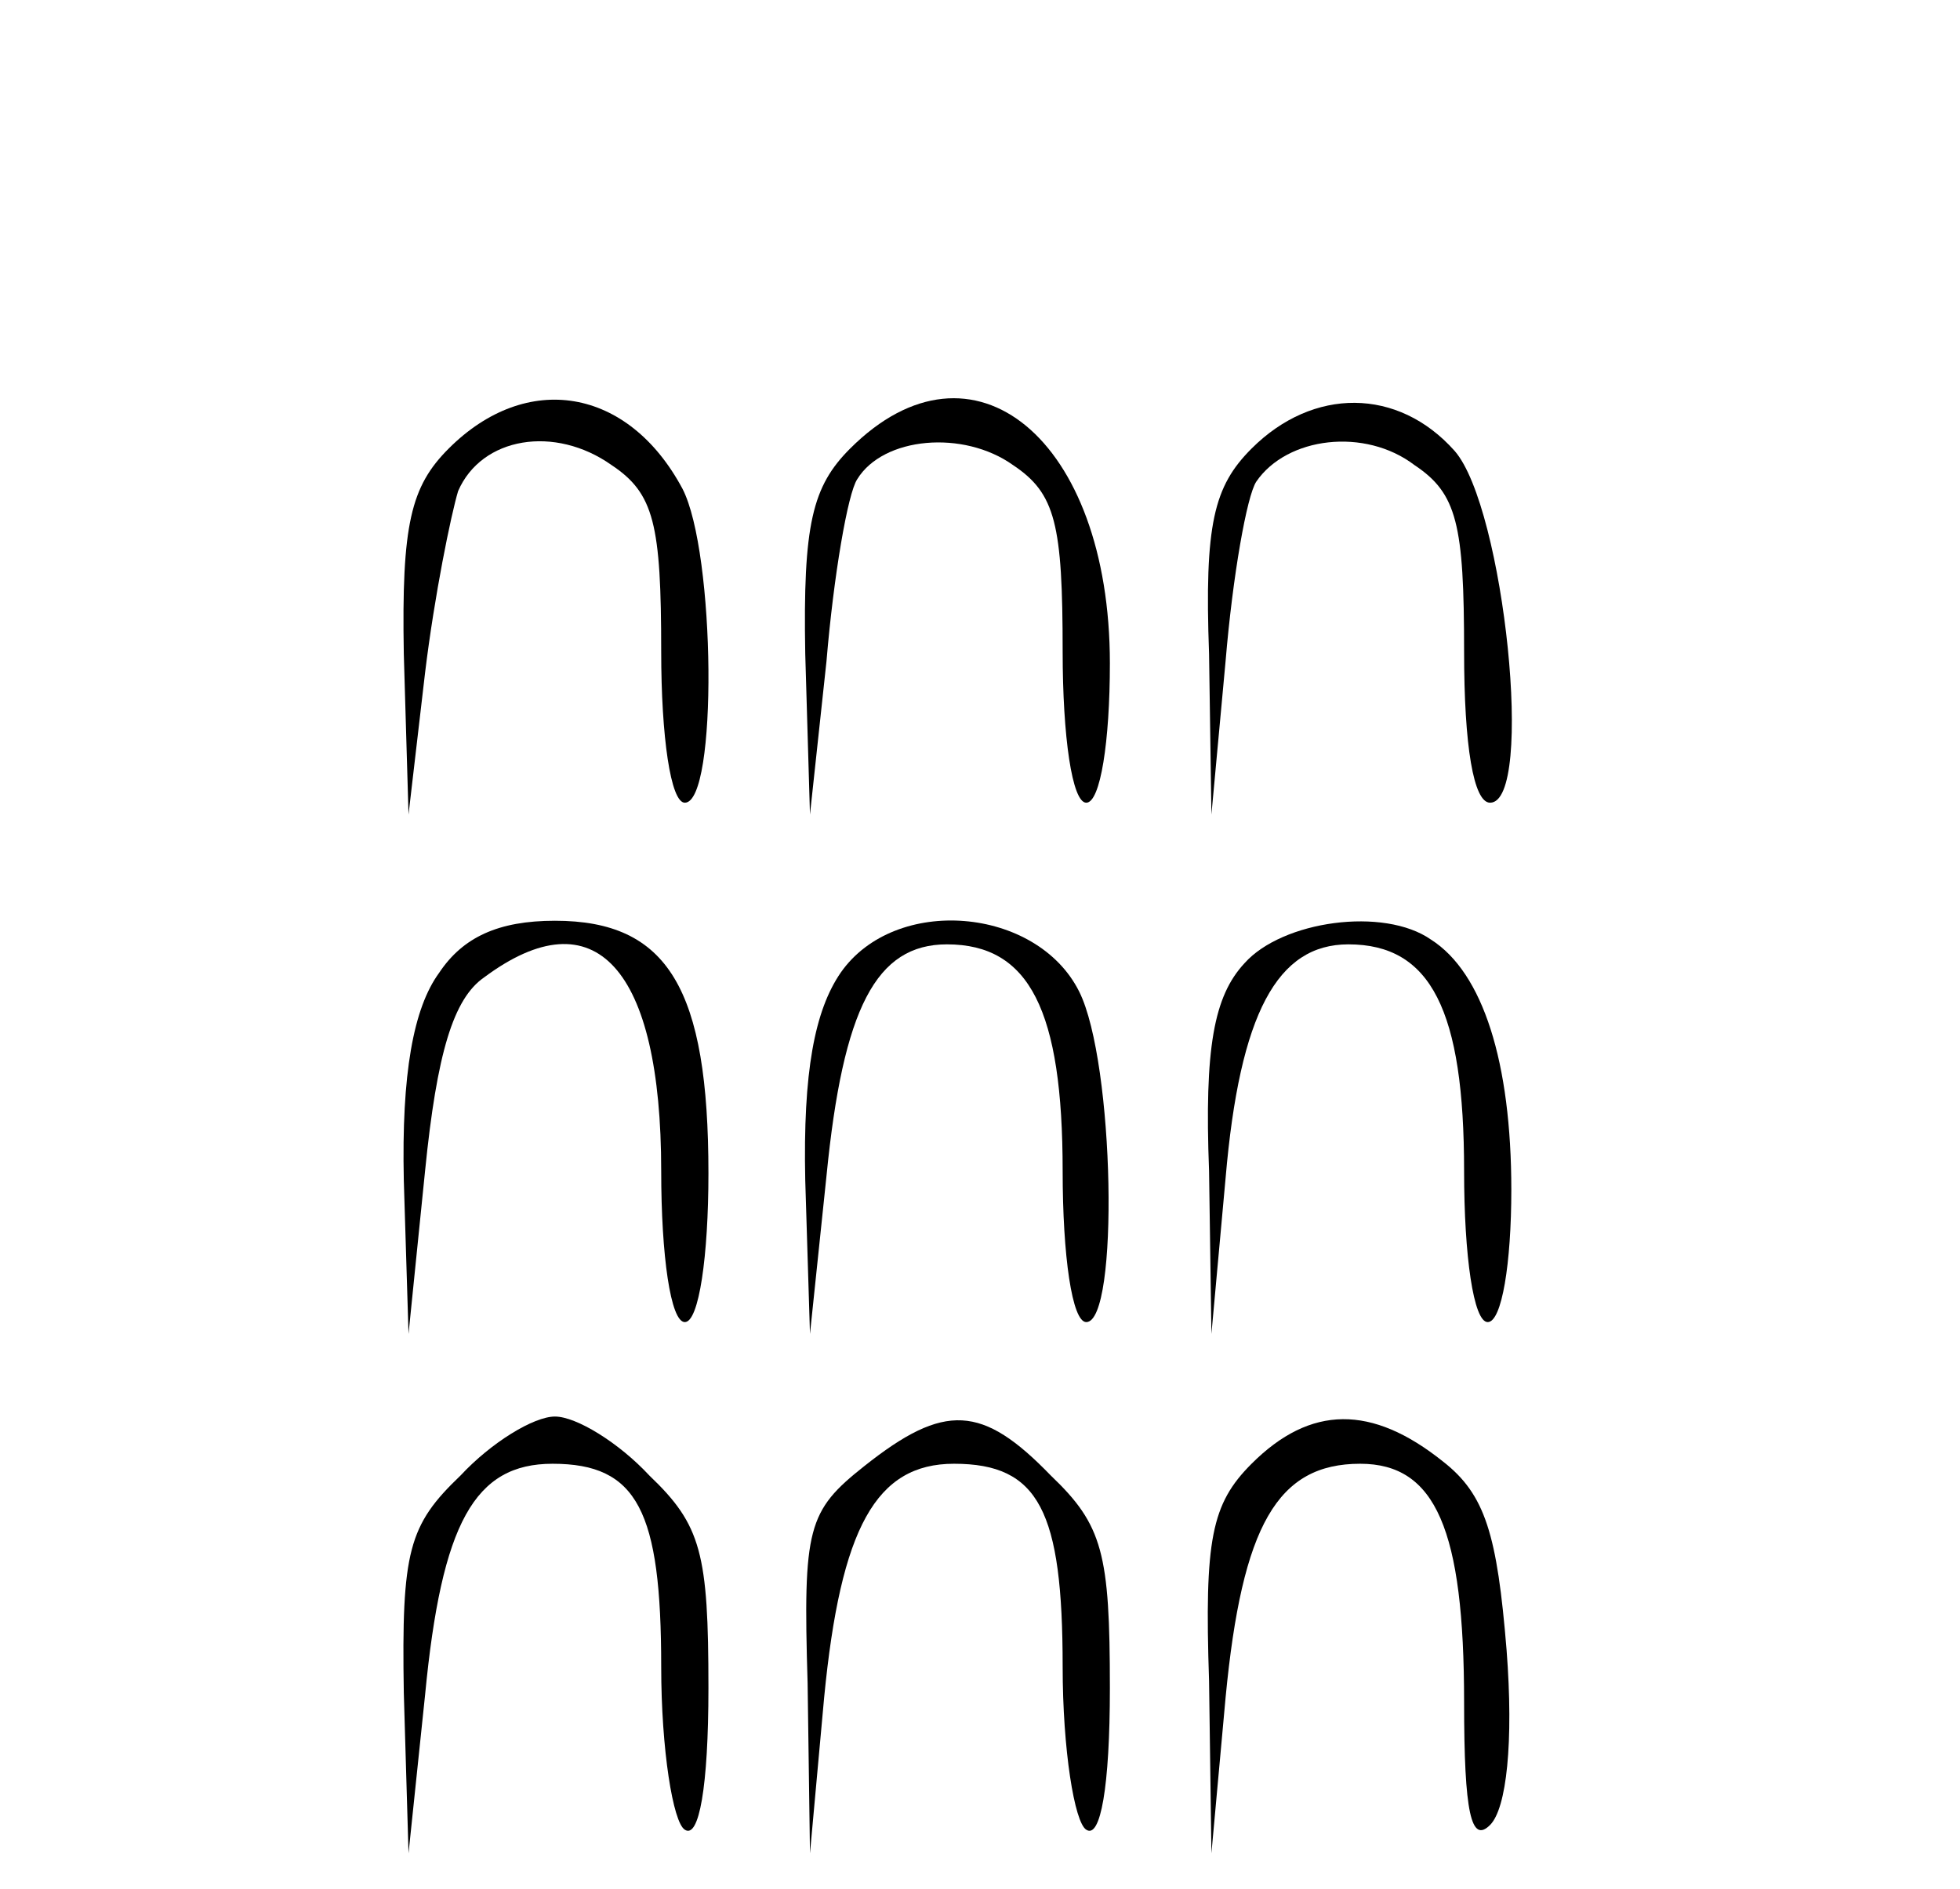 <?xml version="1.0" standalone="no"?>
<!DOCTYPE svg PUBLIC "-//W3C//DTD SVG 20010904//EN"
 "http://www.w3.org/TR/2001/REC-SVG-20010904/DTD/svg10.dtd">
<svg version="1.0" xmlns="http://www.w3.org/2000/svg"
 width="83pt" height="80pt" viewBox="0 0 83 80"
 preserveAspectRatio="xMidYMid meet">
<g transform="translate(0,80) scale(0.1,-0.1)"
fill="#000000" stroke="none">
<path d="M190 610 c-16 -16 -20 -32 -19 -87 l2 -68 7 60 c4 33 11 67 14 77 10
23 41 28 65 11 18 -12 21 -25 21 -79 0 -36 4 -64 10 -64 14 0 13 106 -1 133
-23 43 -66 50 -99 17z"/>
<path d="M360 610 c-16 -16 -20 -32 -19 -87 l2 -68 7 65 c3 36 9 71 13 77 11
18 45 21 66 6 18 -12 21 -25 21 -79 0 -36 4 -64 10 -64 6 0 10 26 10 59 0 95
-58 143 -110 91z"/>
<path d="M530 610 c-16 -16 -20 -32 -18 -87 l1 -68 6 65 c3 36 9 70 13 76 13
19 46 23 67 7 18 -12 21 -25 21 -79 0 -40 4 -64 11 -64 19 0 6 125 -15 149
-24 27 -60 27 -86 1z"/>
<path d="M186 388 c-11 -15 -16 -43 -15 -88 l2 -65 7 69 c5 50 12 73 25 82 47
35 75 4 75 -82 0 -36 4 -64 10 -64 6 0 10 28 10 63 0 78 -17 107 -65 107 -24
0 -39 -7 -49 -22z"/>
<path d="M356 388 c-11 -16 -16 -42 -15 -88 l2 -65 7 67 c7 71 21 98 51 98 35
0 49 -28 49 -96 0 -36 4 -64 10 -64 14 0 12 110 -3 140 -18 36 -78 41 -101 8z"/>
<path d="M527 392 c-13 -14 -17 -36 -15 -88 l1 -69 6 66 c6 70 22 99 52 99 35
0 49 -28 49 -96 0 -36 4 -64 10 -64 6 0 10 25 10 56 0 54 -12 92 -34 106 -20
14 -63 8 -79 -10z"/>
<path d="M195 175 c-22 -21 -25 -32 -24 -92 l2 -68 7 67 c7 73 21 98 54 98 36
0 46 -20 46 -86 0 -35 5 -66 10 -69 6 -4 10 18 10 60 0 57 -3 69 -25 90 -13
14 -31 25 -40 25 -9 0 -27 -11 -40 -25z"/>
<path d="M366 179 c-24 -19 -26 -26 -24 -92 l1 -72 6 66 c7 72 22 99 55 99 36
0 46 -20 46 -86 0 -35 5 -66 10 -69 6 -4 10 18 10 60 0 57 -3 69 -25 90 -29
30 -45 31 -79 4z"/>
<path d="M530 180 c-17 -17 -20 -32 -18 -92 l1 -73 6 66 c7 73 22 99 57 99 32
0 44 -28 44 -101 0 -47 3 -60 11 -52 7 7 10 35 7 74 -4 49 -9 66 -27 80 -30
24 -56 24 -81 -1z"/>
</g>
</svg>
